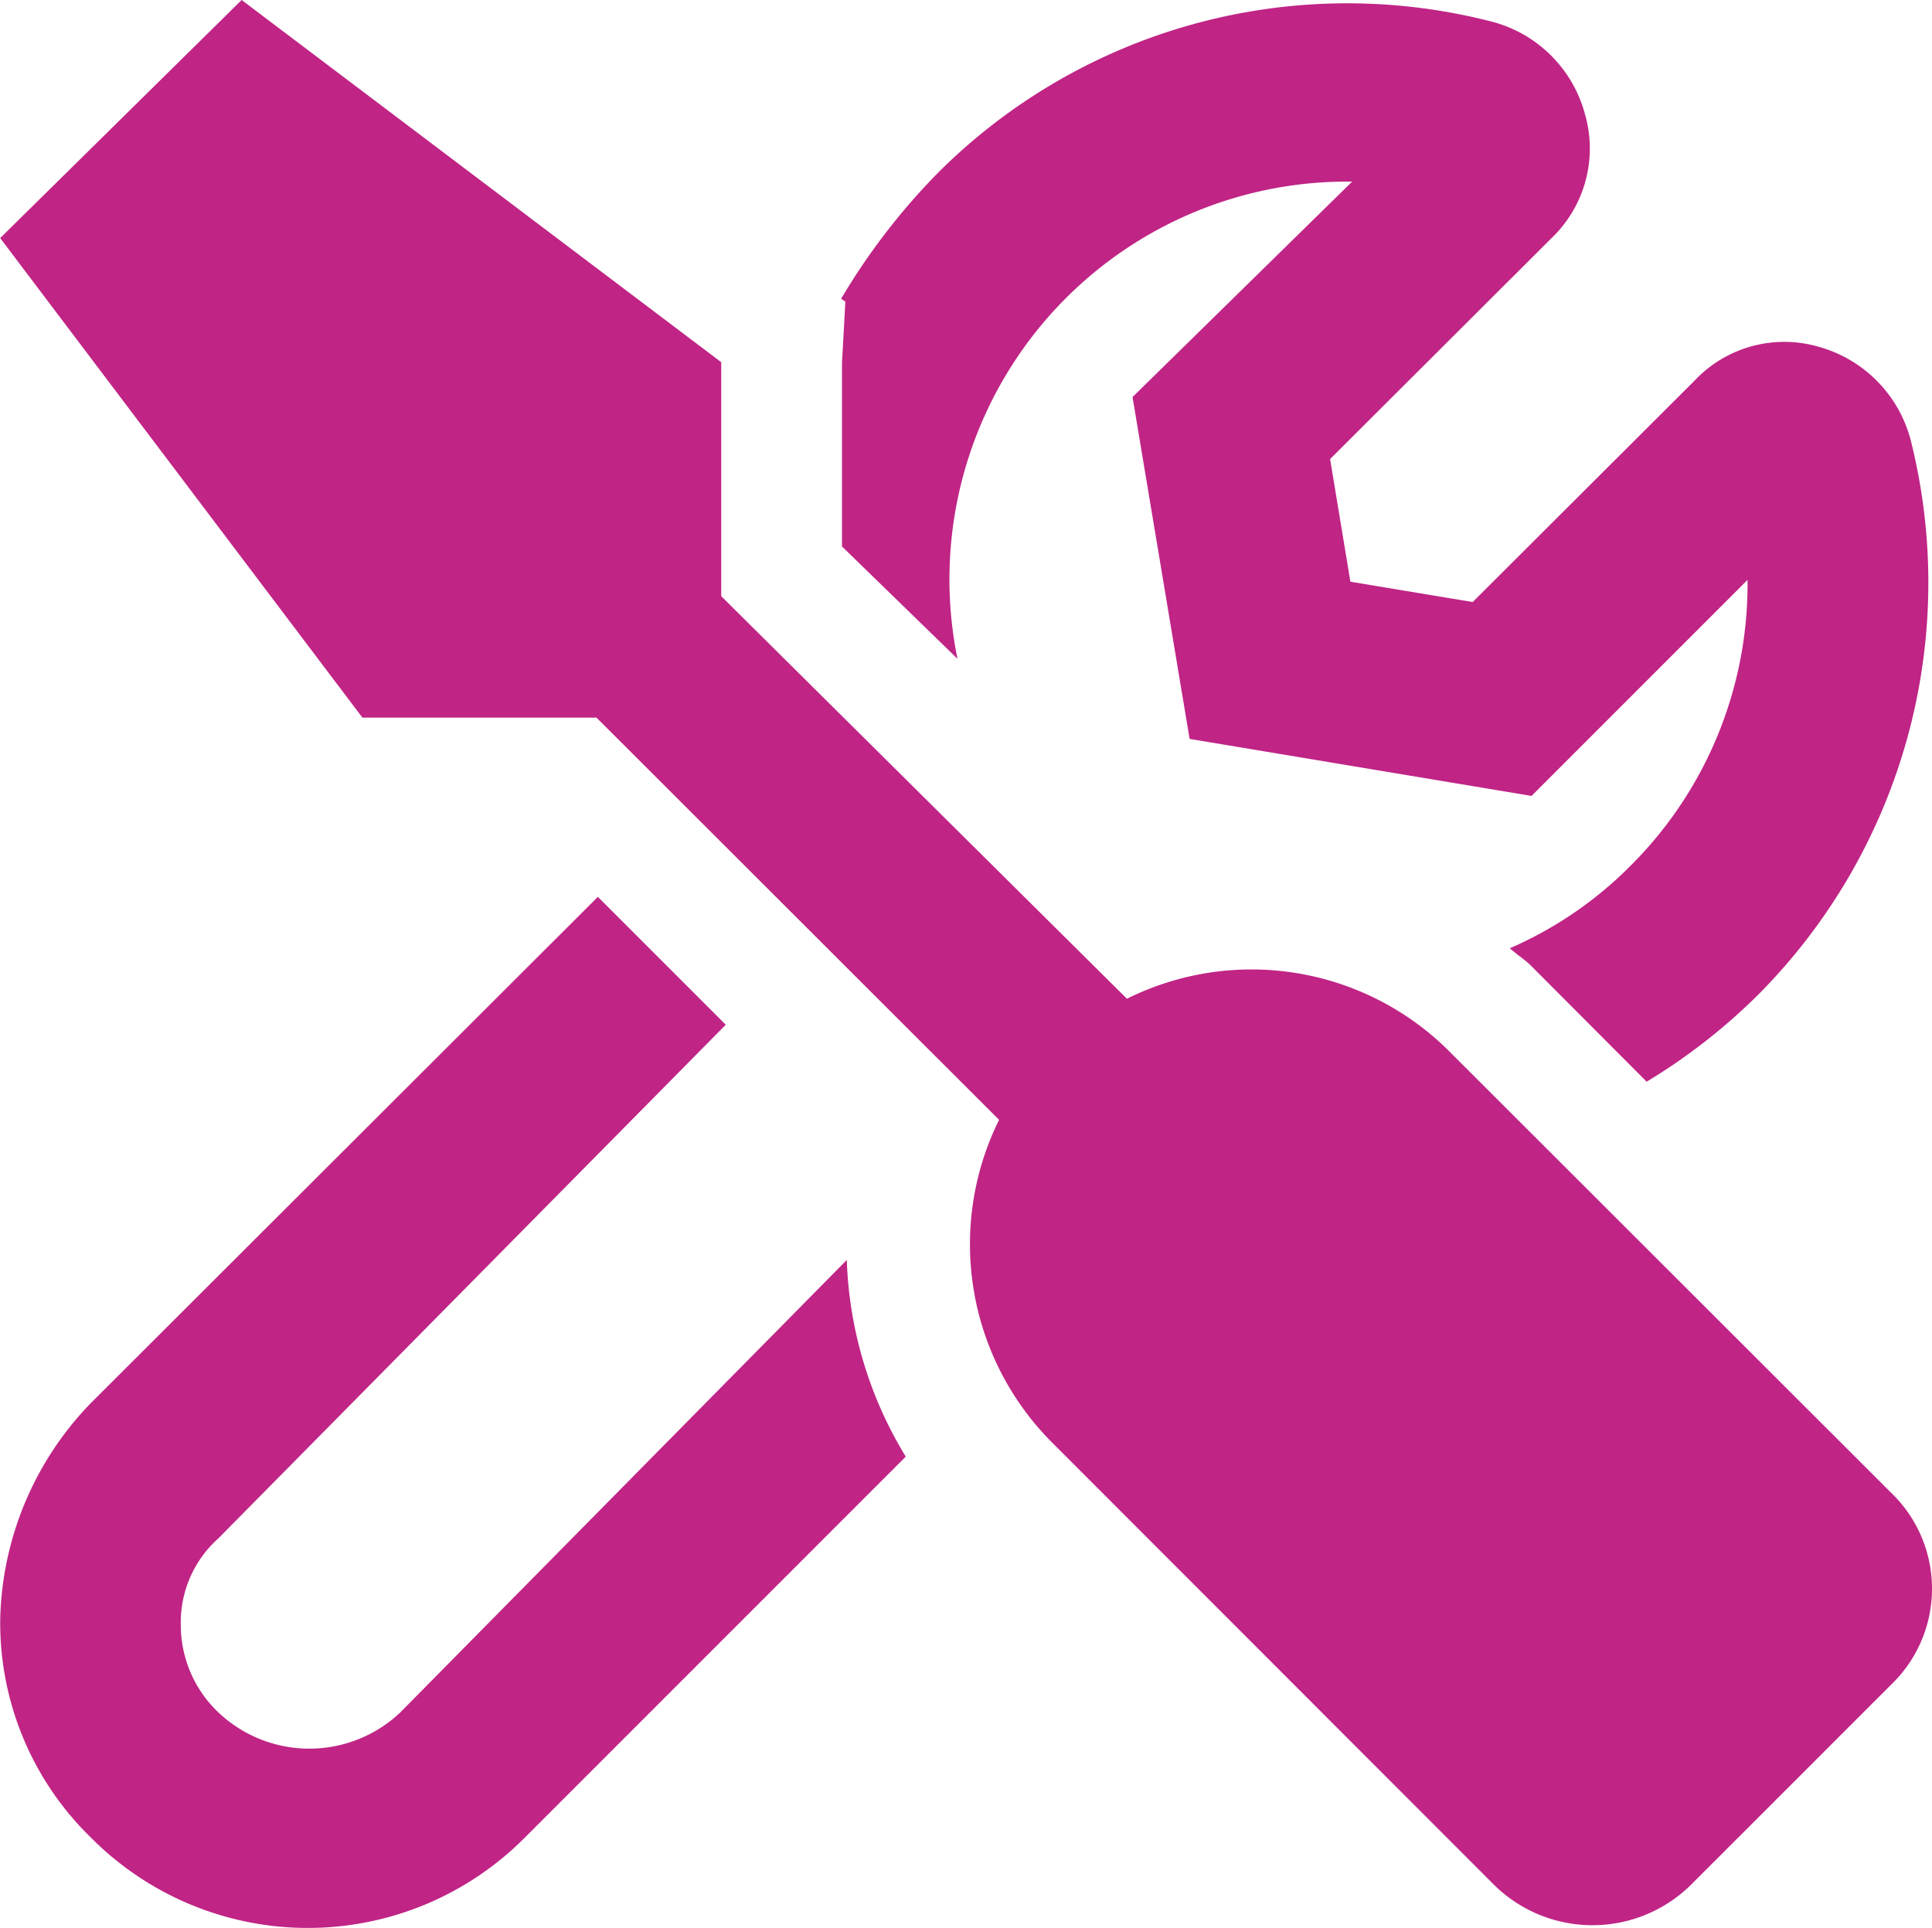 <svg xmlns="http://www.w3.org/2000/svg" width="50" height="49.898" viewBox="0 0 50 49.898">
  <path id="screwdriver-wrench" d="M21.743,9.384v4.76l2.988,2.906A10.294,10.294,0,0,1,34.836,4.7h.11l-5.684,5.576,1.477,8.848L39.588,20.6l5.59-5.591a10.282,10.282,0,0,1-3.051,7.421,10,10,0,0,1-3.1,2.112c.171.159.378.283.549.454l2.991,3a15.274,15.274,0,0,0,2.881-2.246,15.118,15.118,0,0,0,3.966-14.306,3.4,3.4,0,0,0-2.381-2.465,3.189,3.189,0,0,0-3.232.879l-5.736,5.724L34.9,15.055l-.525-3.174L40.1,6.169a3.211,3.211,0,0,0,.866-3.232A3.377,3.377,0,0,0,38.5.545,14.978,14.978,0,0,0,24.2,4.5,16.944,16.944,0,0,0,21.72,7.733l.11.073ZM10.308,44.324a3.423,3.423,0,0,1-4.7,0,3.118,3.118,0,0,1-.977-2.256,2.917,2.917,0,0,1,.976-2.256L18.735,26.522l-3.31-3.31L2.3,36.317A8.293,8.293,0,0,0-.042,41.893,7.752,7.752,0,0,0,2.3,47.555a7.909,7.909,0,0,0,11.239,0L23.393,37.7a10.4,10.4,0,0,1-1.526-5.09ZM48.89,38.631,37.455,27.206a7.24,7.24,0,0,0-8.338-1.357l-10.5-10.419V9.374L6.206,0-.043,6.162,9.331,18.573h6.058l10.419,10.41a7.259,7.259,0,0,0,1.358,8.338L38.592,48.757a3.628,3.628,0,0,0,5.147,0l5.151-5.151A3.444,3.444,0,0,0,48.89,38.631Z" transform="translate(0.048)" fill="#c02485"/>
</svg>
